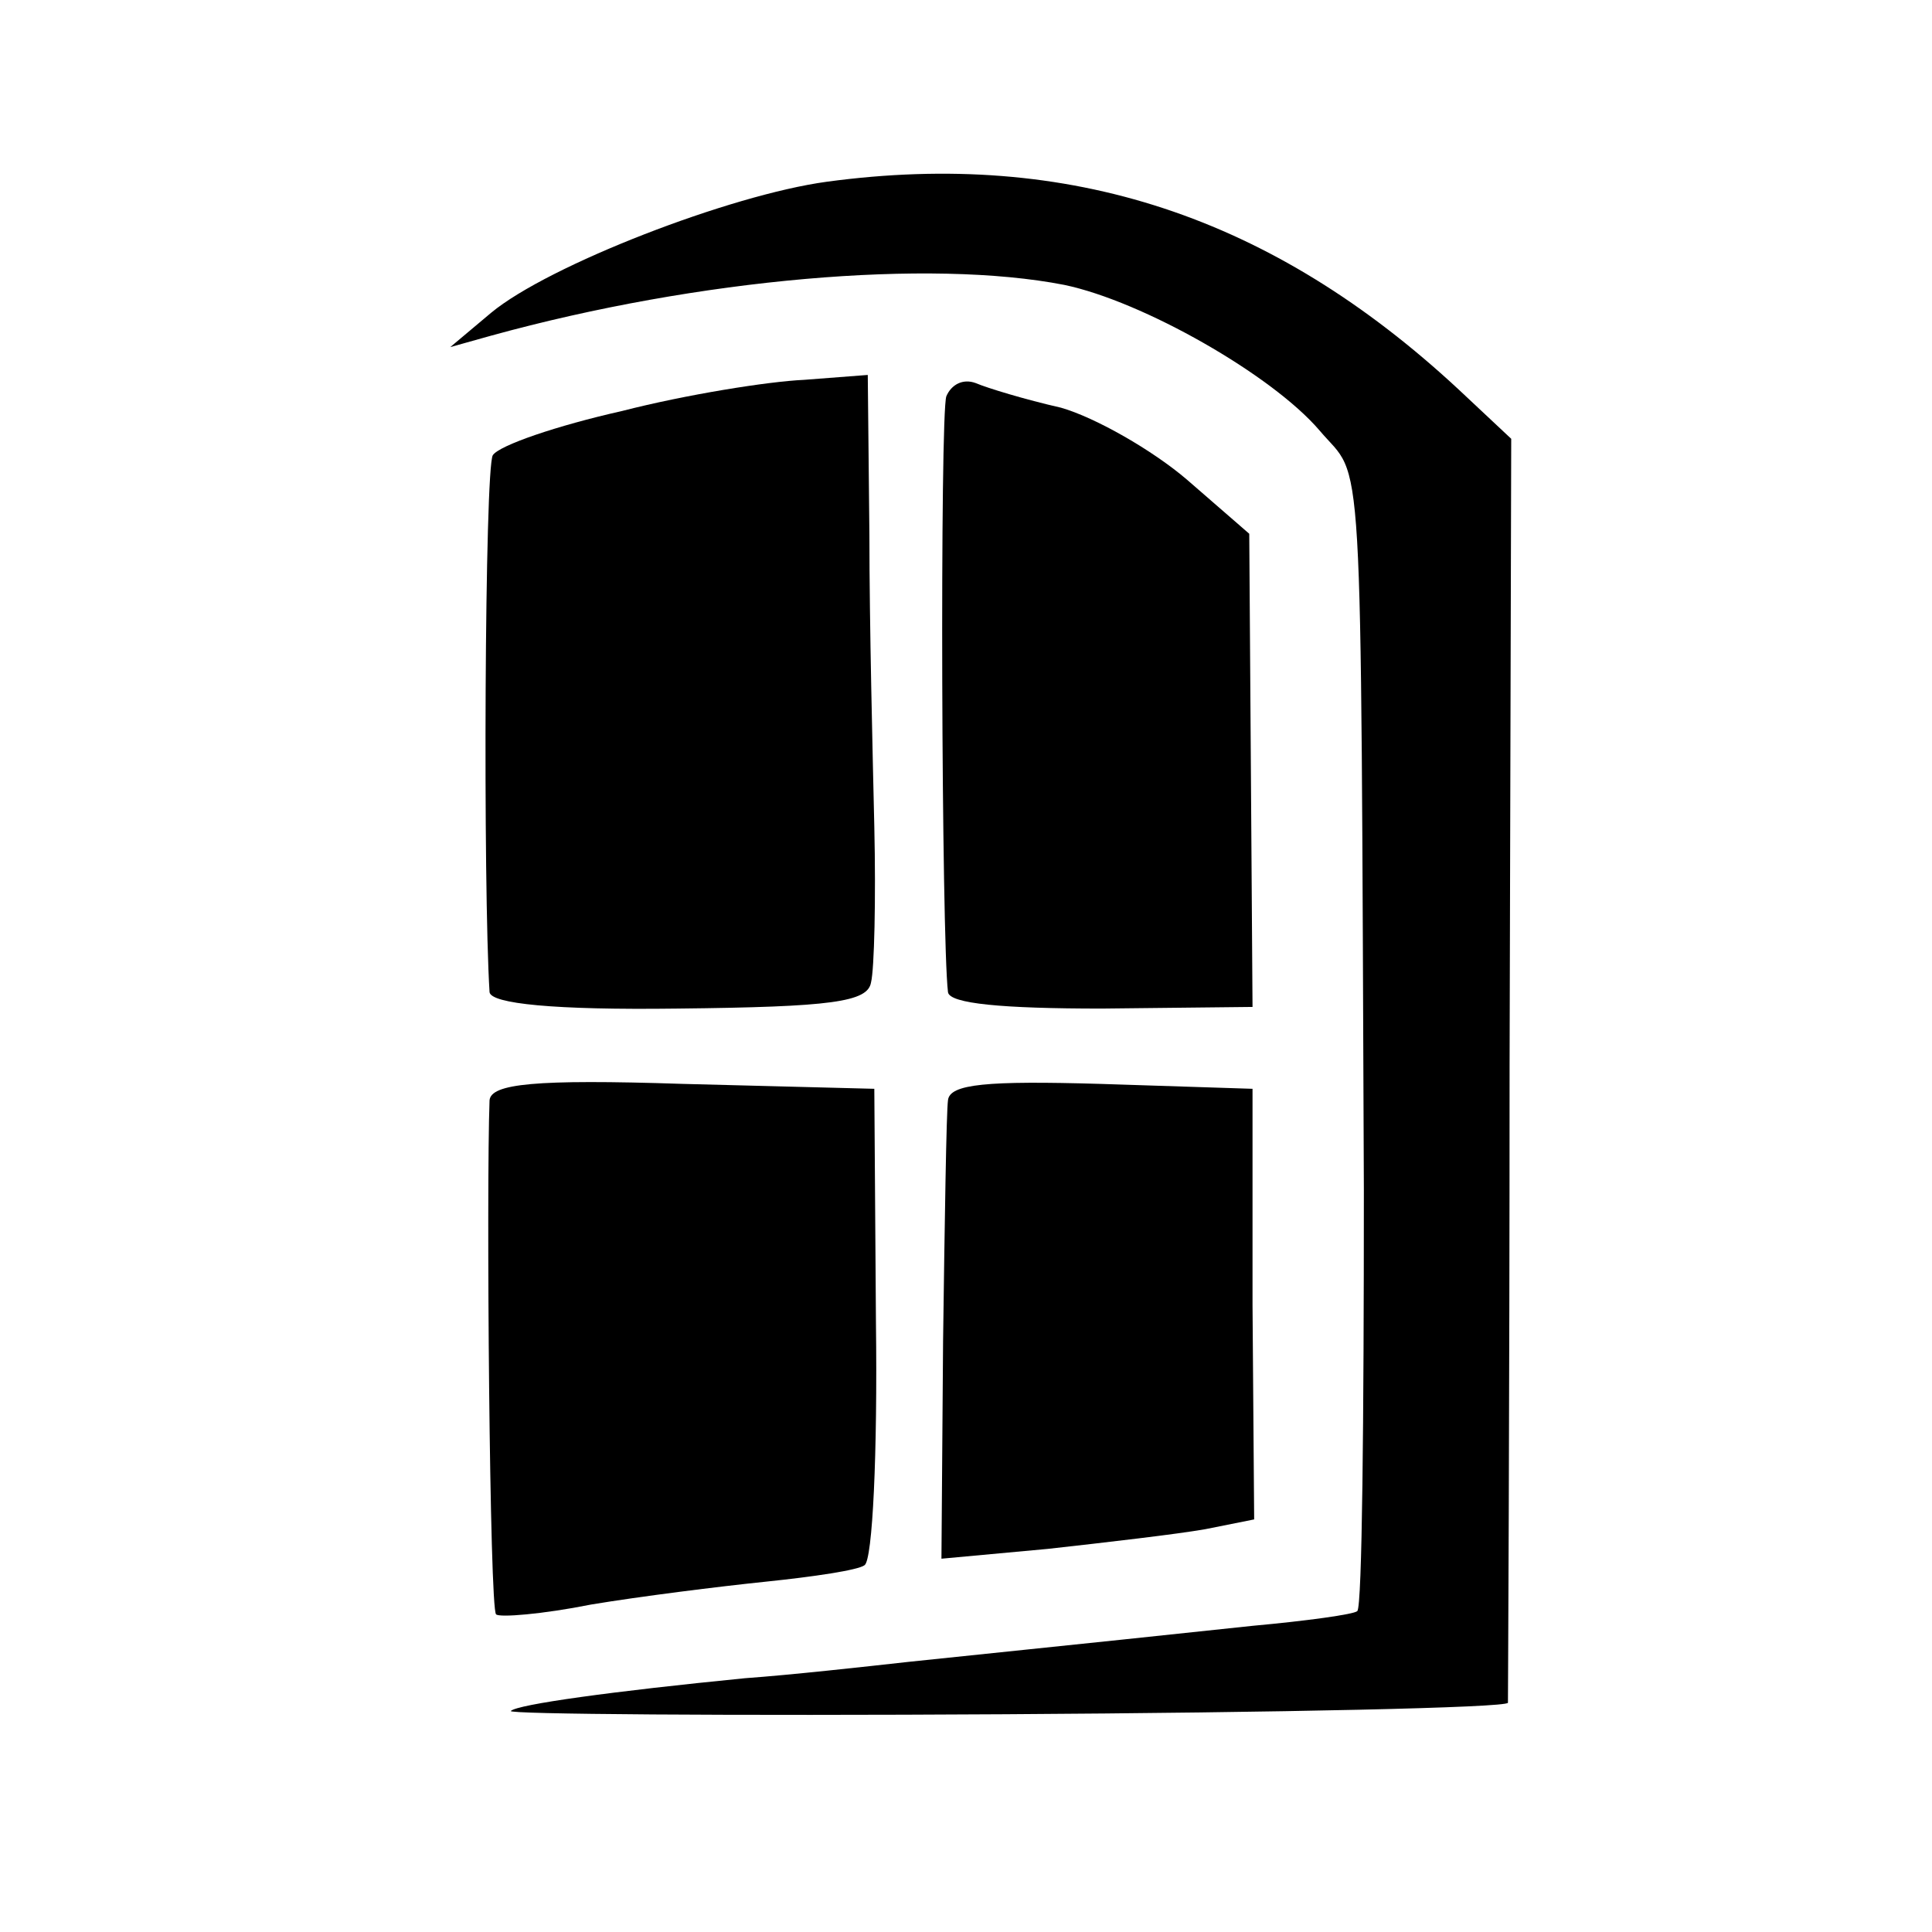 <?xml version="1.0" standalone="no"?>
<!DOCTYPE svg PUBLIC "-//W3C//DTD SVG 20010904//EN"
 "http://www.w3.org/TR/2001/REC-SVG-20010904/DTD/svg10.dtd">
<svg version="1.0" xmlns="http://www.w3.org/2000/svg"
 width="118pt" height="118pt" viewBox="0 0 118 118"
 preserveAspectRatio="xMidYMid meet">
<g transform="translate(0,118) scale(0.1,-0.1)"
fill="#000000" stroke="none">
<path d="M505 1069 c-59 -8 -170 -51 -205 -80 l-25 -21 25 7 c127 35 268 47
350 31 48 -10 127 -55 156 -89 27 -32 25 7 27 -464 0 -139 -1 -254 -4 -257 -2
-2 -31 -6 -64 -9 -56 -6 -85 -9 -210 -22 -27 -3 -72 -8 -100 -10 -81 -8 -139
-16 -143 -20 -3 -2 133 -3 302 -2 168 1 306 4 307 7 0 3 1 178 1 389 l1 383
-32 30 c-114 106 -238 147 -386 127z"/>
<path d="M380 929 c-40 -9 -75 -21 -79 -27 -5 -8 -6 -264 -2 -328 1 -7 39 -11
115 -10 94 1 116 4 118 16 2 8 3 51 2 95 -1 44 -3 124 -3 178 l-1 98 -39 -3
c-22 -1 -72 -9 -111 -19z"/>
<path d="M578 938 c-4 -11 -3 -331 1 -364 1 -7 33 -10 94 -10 l92 1 -1 145 -1
144 -38 33 c-21 18 -56 38 -77 44 -22 5 -45 12 -52 15 -8 3 -15 -1 -18 -8z"/>
<path d="M299 508 c-2 -54 0 -311 4 -314 2 -2 28 0 58 6 30 5 78 11 107 14 29
3 56 7 60 10 5 3 8 69 7 148 l-1 143 -117 3 c-91 3 -117 0 -118 -10z"/>
<path d="M579 508 c-1 -7 -2 -73 -3 -147 l-1 -133 65 6 c36 4 79 9 96 12 l30
6 -1 131 0 132 -93 3 c-69 2 -92 0 -93 -10z"/>
</g>
</svg>
